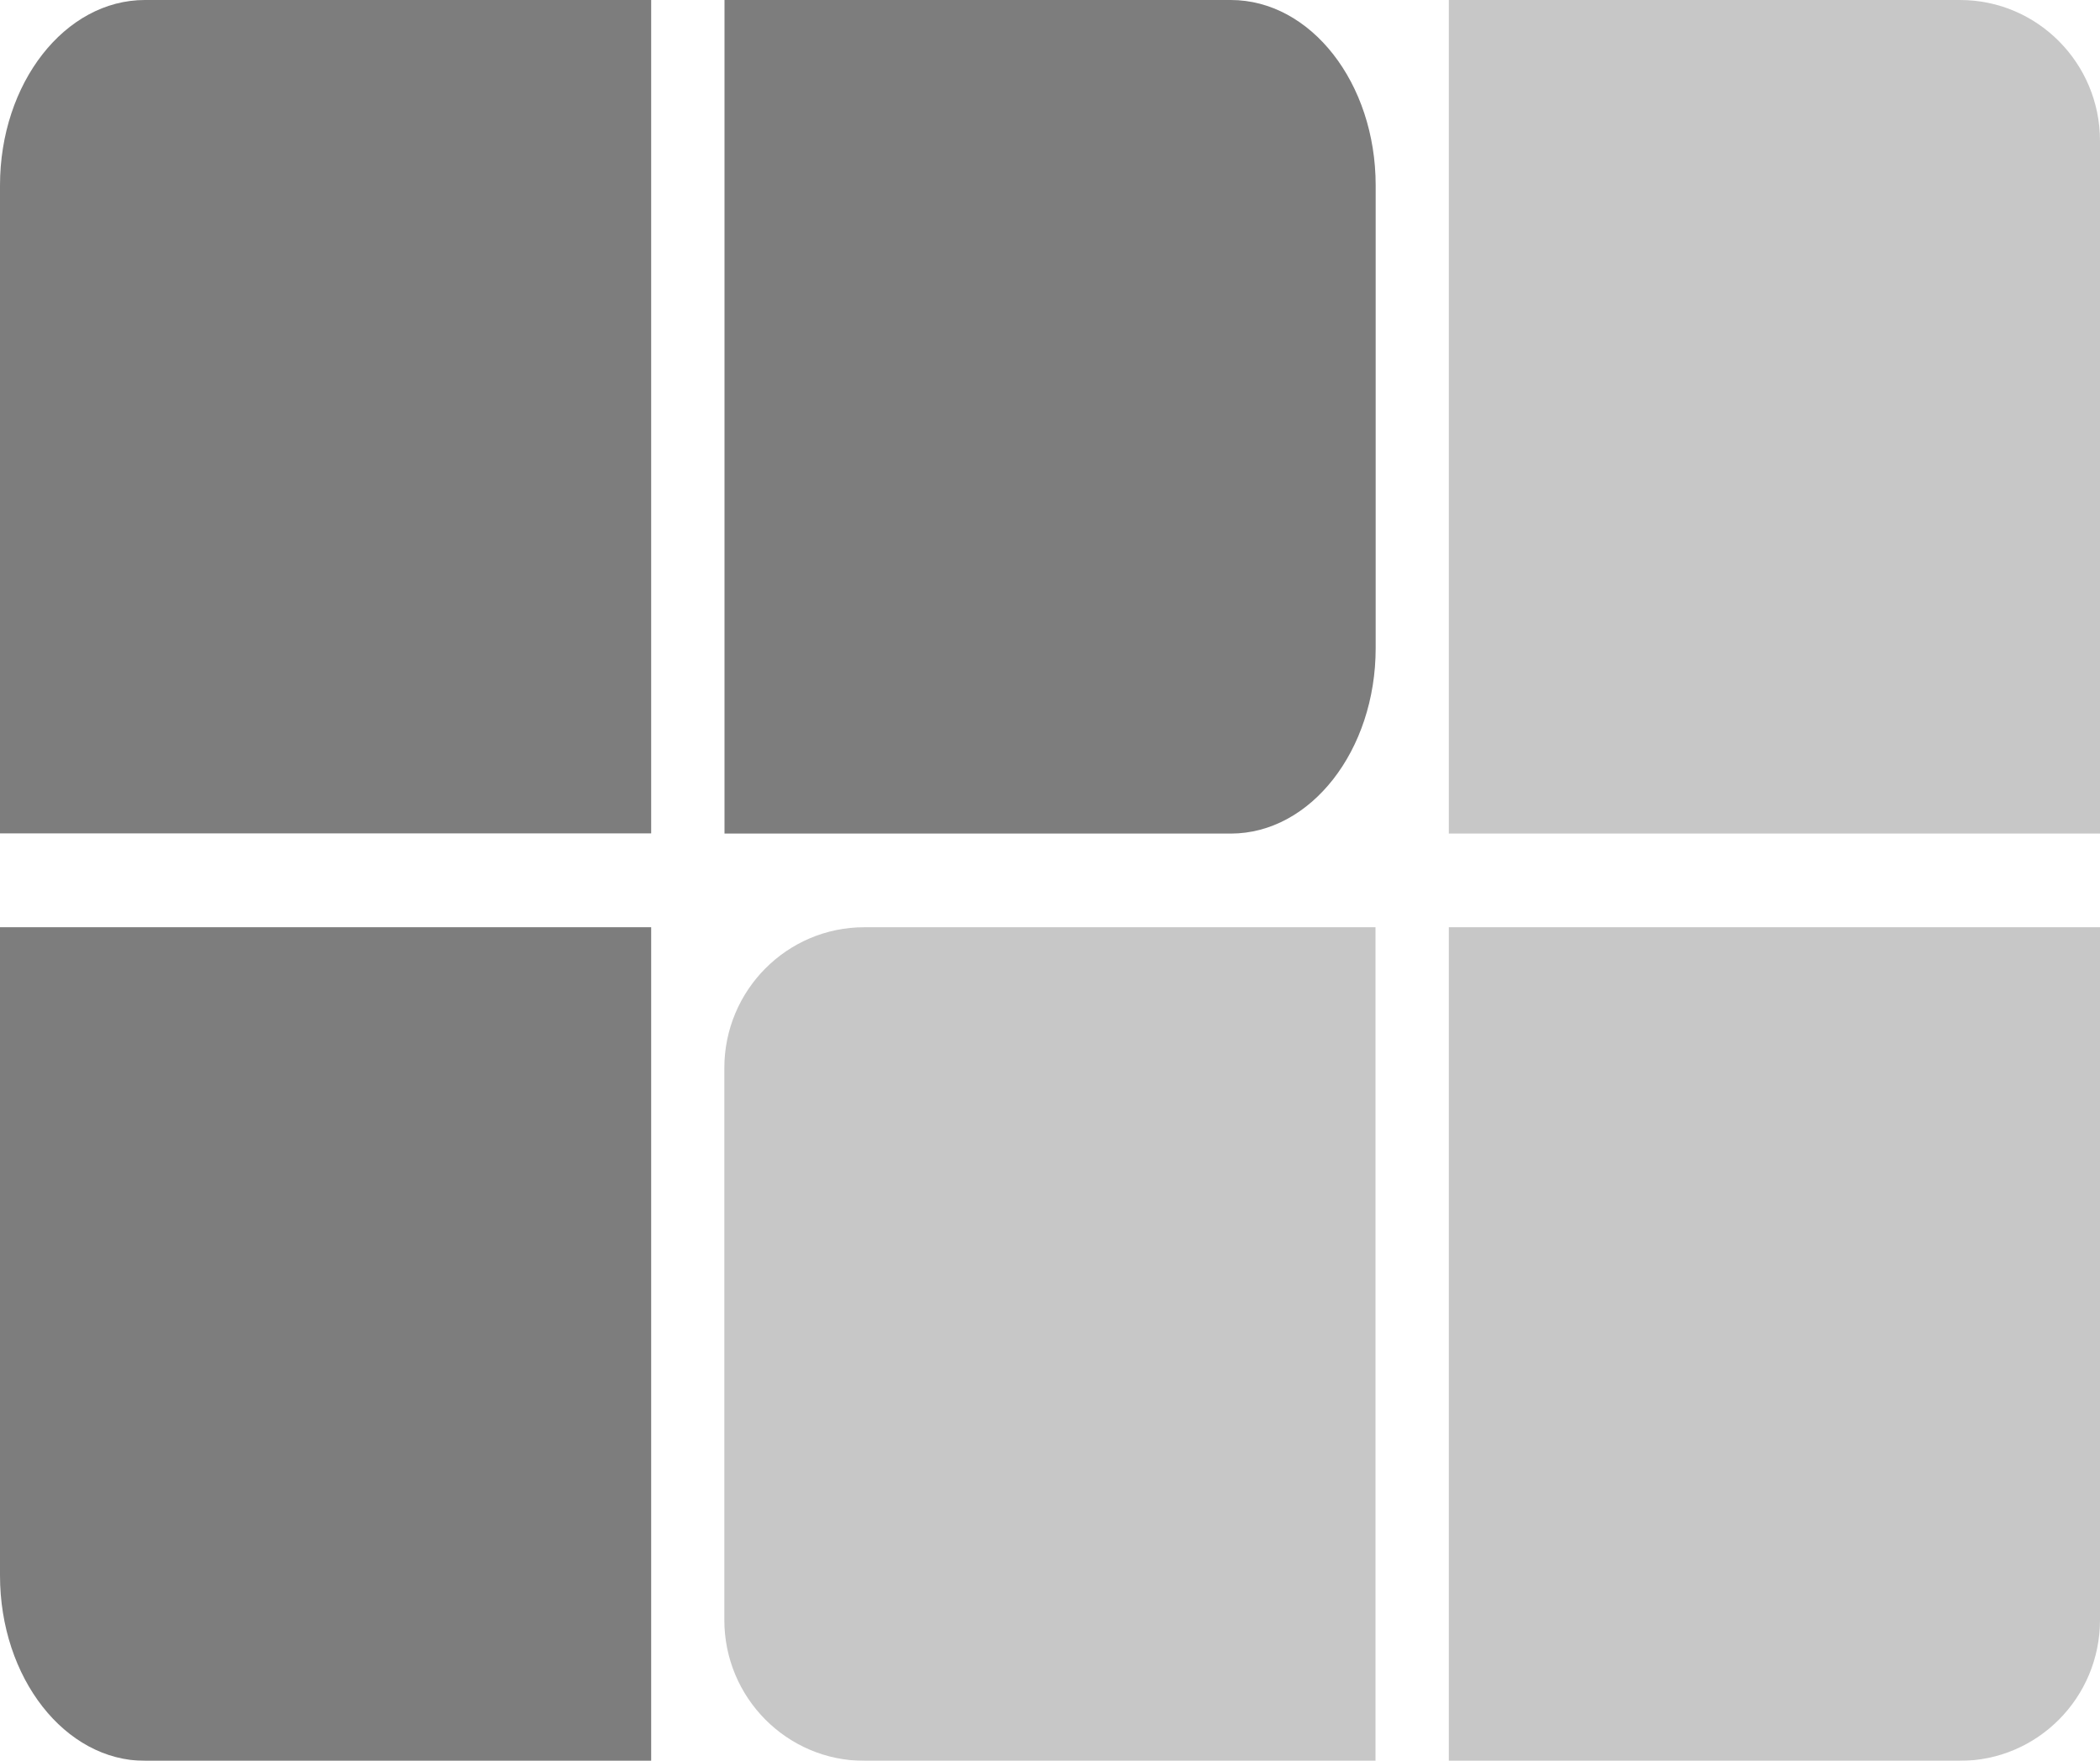 <svg width="62" height="52" viewBox="0 0 62 52" fill="none" xmlns="http://www.w3.org/2000/svg">
<g opacity="0.64" clip-path="url(#clip0_28_62)">
<path d="M0 5.476V24.612H19.225V0H4.278C1.917 0 0 2.454 0 5.476Z" fill="#333333"/>
<path d="M0 46.524C0 49.551 1.917 52 4.278 52H19.225V27.383H0V46.519V46.524Z" fill="#333333"/>
<path d="M36.337 0H21.39V24.617H36.337C38.698 24.617 40.615 22.162 40.615 19.141V5.476C40.615 2.449 38.698 0 36.337 0Z" fill="#333333"/>
<path d="M40.61 52H25.518C23.235 52 21.385 50.138 21.385 47.84V31.543C21.385 29.245 23.235 27.383 25.518 27.383H40.61V52Z" fill="#A8A8A8"/>
<path d="M62 24.617H42.775V0H57.867C60.15 0 62 1.862 62 4.16V24.617Z" fill="#A8A8A8"/>
<path d="M57.867 52H42.775V27.383H62V47.84C62 50.138 60.15 52 57.867 52Z" fill="#A8A8A8"/>
</g>
<defs>
<clipPath id="clip0_28_62">
<rect width="62" height="52" fill="white"/>
</clipPath>
</defs>
</svg>
